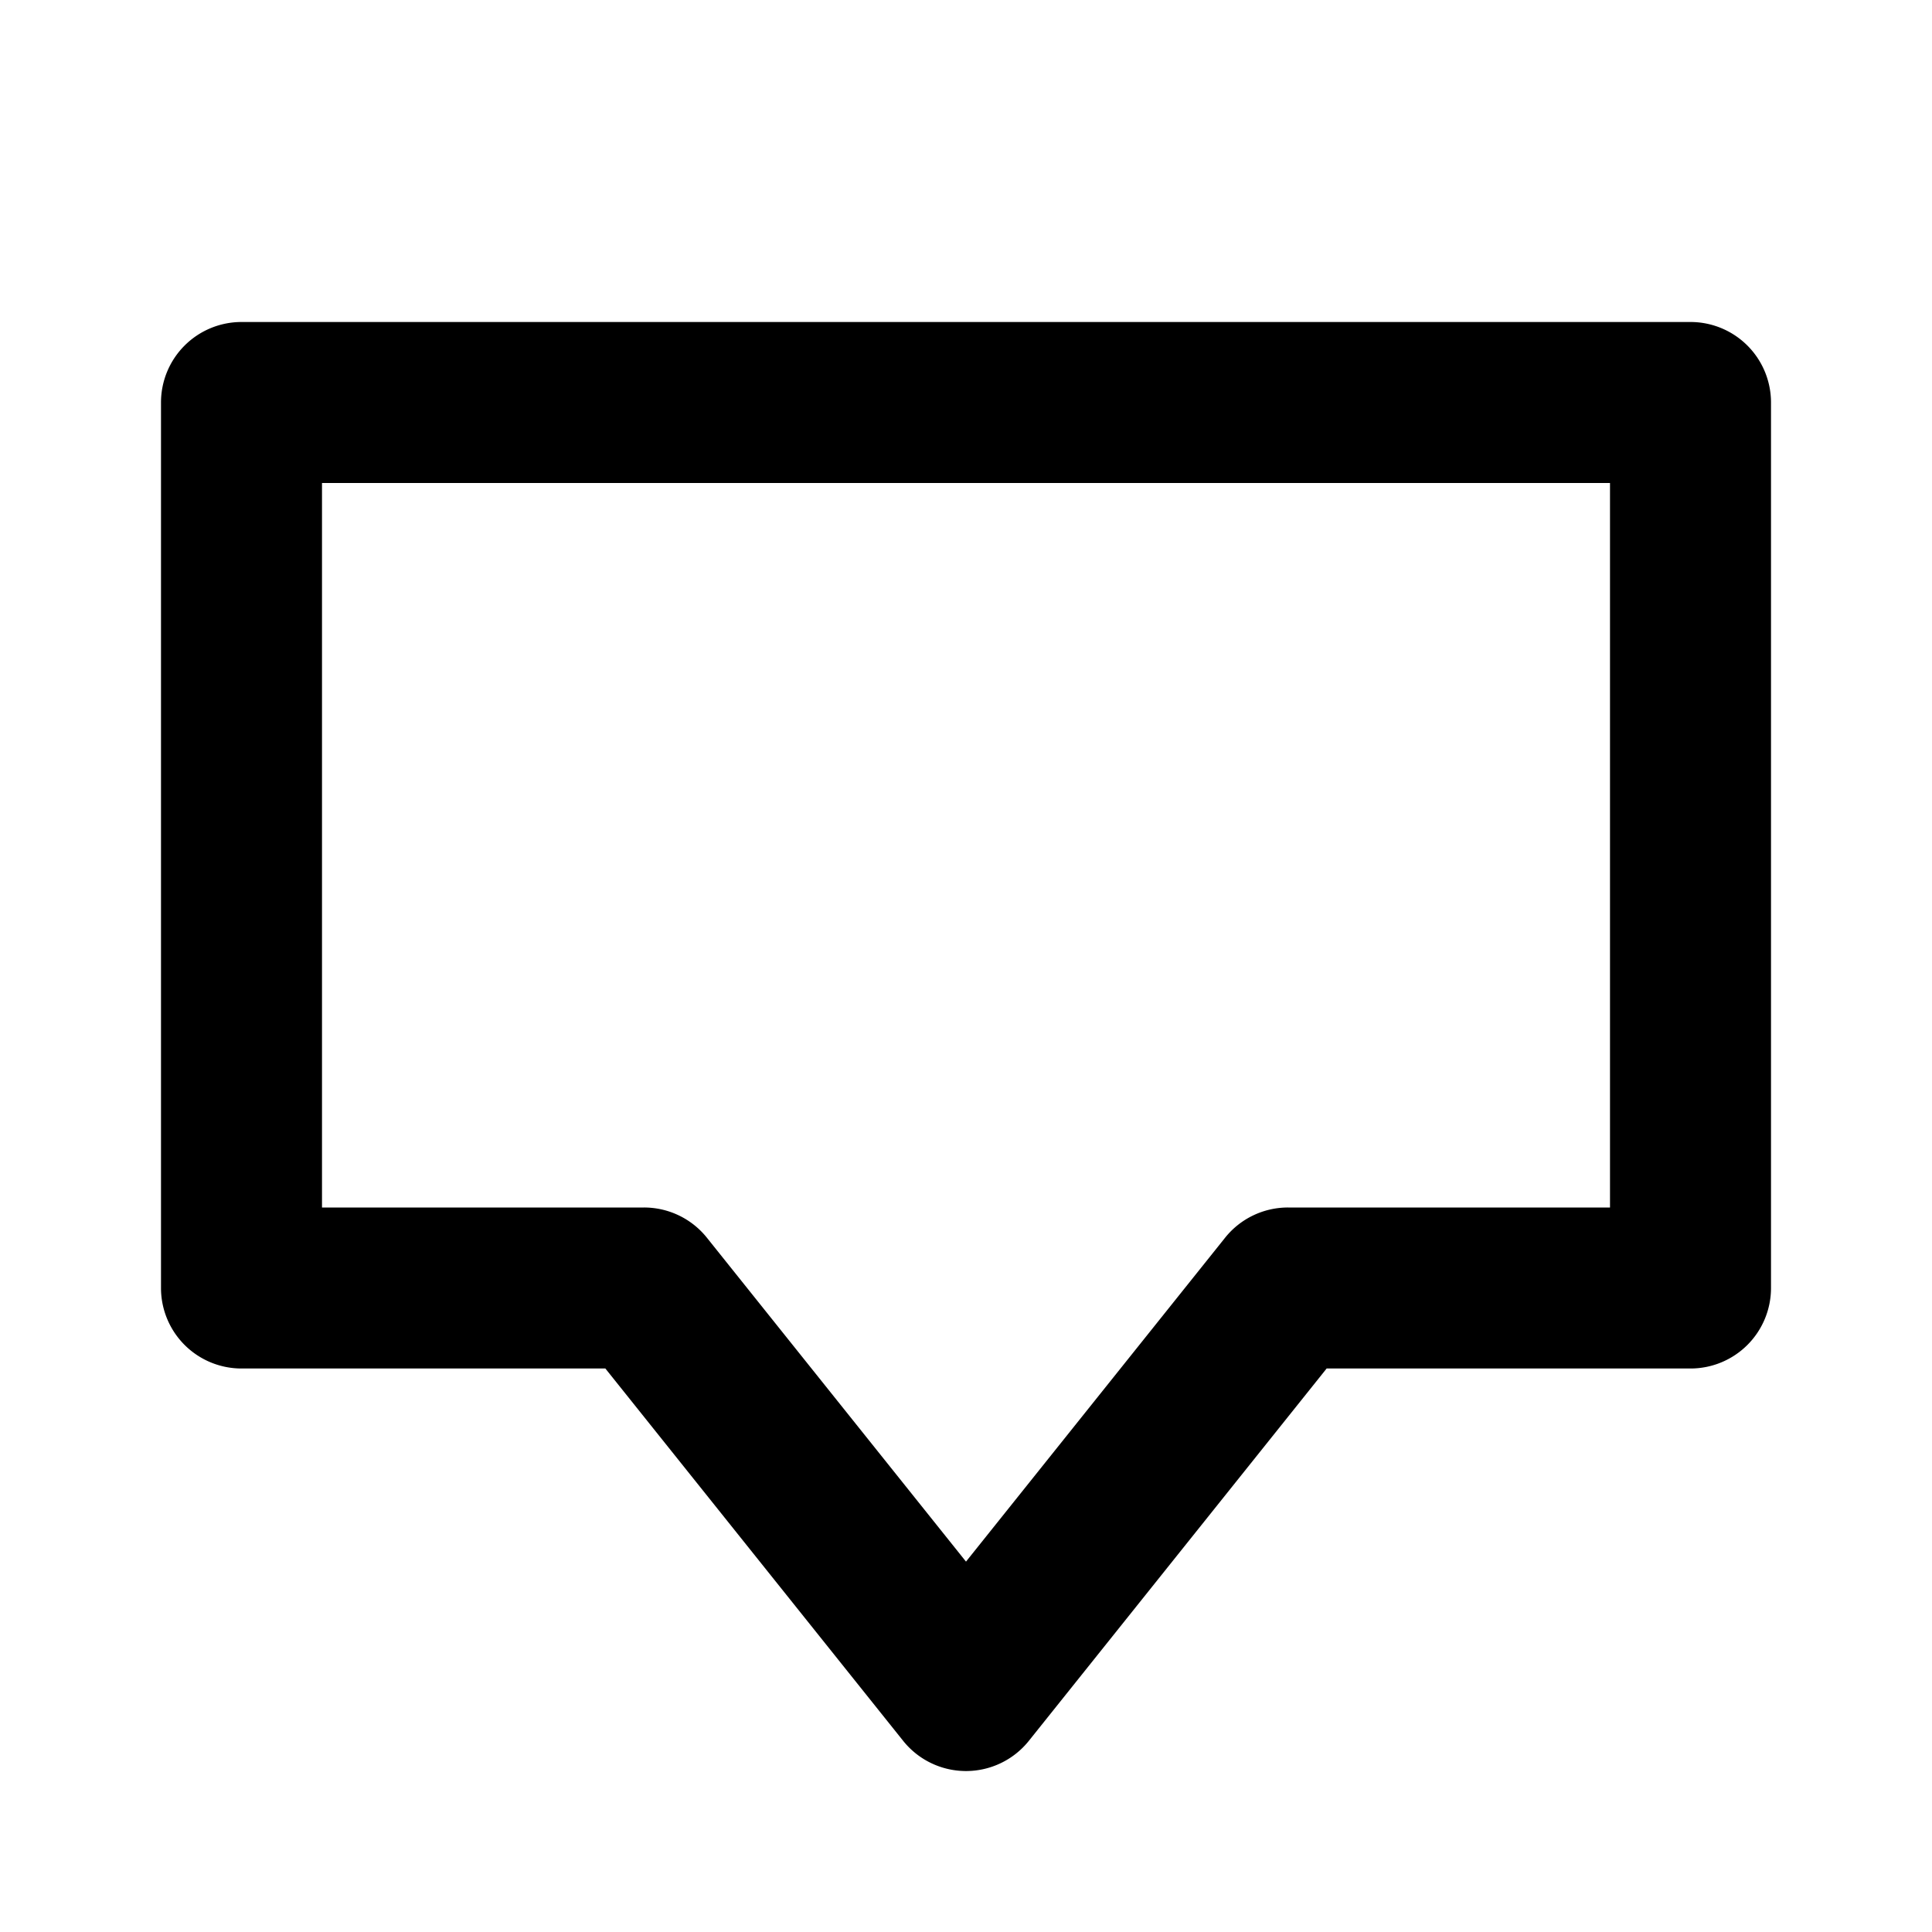 <svg xmlns="http://www.w3.org/2000/svg" width="24" height="24"><path fill="none" d="M4 15h4a1 1 0 0 1 .781.375L12 19.399l3.219-4.024A1 1 0 0 1 16 15h4V6H4v9z"/><path d="M21 4H3a1 1 0 0 0-1 1v11a1 1 0 0 0 1 1h4.52l3.699 4.625a1 1 0 0 0 1.562 0L16.48 17H21a1 1 0 0 0 1-1V5a1 1 0 0 0-1-1zm-1 11h-4a1 1 0 0 0-.781.375L12 19.399l-3.219-4.024A1 1 0 0 0 8 15H4V6h16v9z"/></svg>